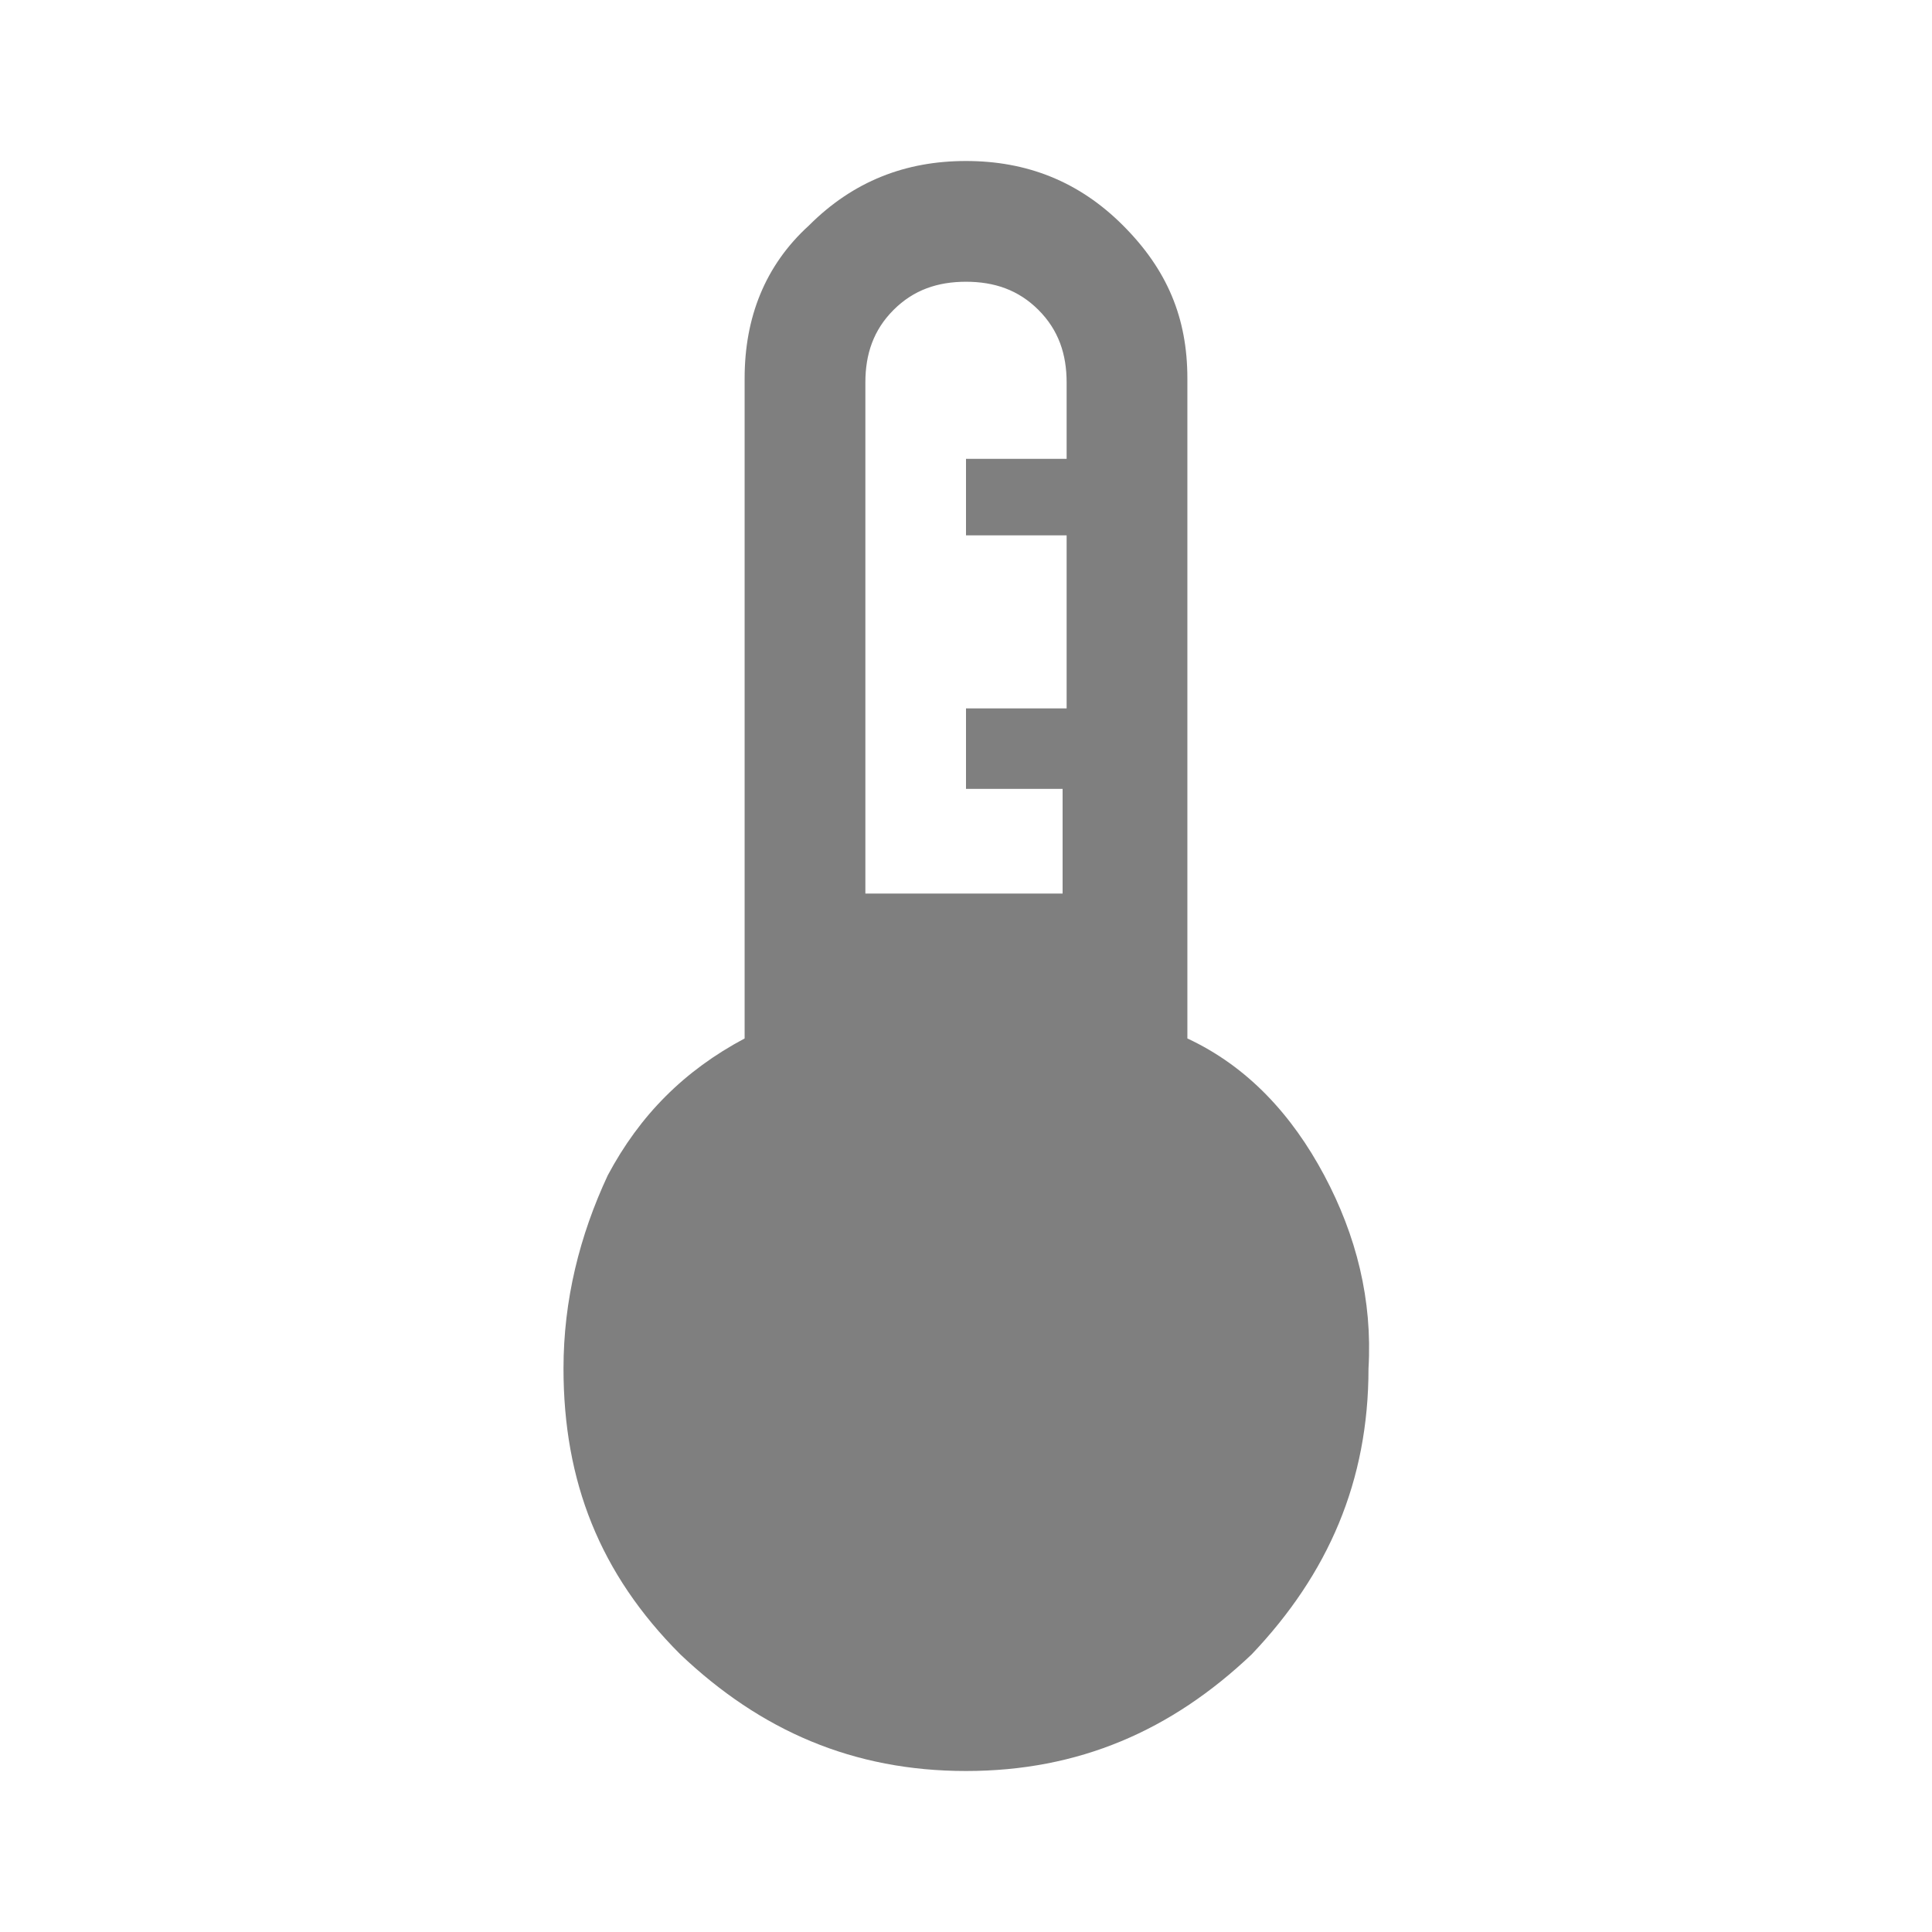 <?xml version="1.0" encoding="utf-8"?>
<!-- Generator: Adobe Illustrator 27.2.0, SVG Export Plug-In . SVG Version: 6.00 Build 0)  -->
<svg version="1.1" id="Layer_1" xmlns="http://www.w3.org/2000/svg" xmlns:xlink="http://www.w3.org/1999/xlink" x="0px" y="0px"
	 viewBox="0 0 48 48" style="enable-background:new 0 0 48 48;" xml:space="preserve">
<style type="text/css">
	.st0{opacity:0.5;}
</style>
<path class="st0" d="M24,44c-2.8,0-5.1-1-7.1-2.9c-2-2-2.9-4.3-2.9-7.1c0-1.7,0.4-3.3,1.1-4.8c0.8-1.5,1.9-2.6,3.4-3.4V9.4
	c0-1.5,0.5-2.8,1.6-3.8C21.2,4.5,22.5,4,24,4s2.8,0.5,3.9,1.6s1.6,2.3,1.6,3.8v16.4c1.5,0.7,2.6,1.9,3.4,3.4
	c0.8,1.5,1.2,3.1,1.1,4.8c0,2.8-1,5.1-2.9,7.1C29.1,43,26.8,44,24,44z M21.5,22.2h4.9v-2.6H24v-2h2.5v-4.3H24v-1.9h2.5V9.5
	c0-0.7-0.2-1.3-0.7-1.8S24.7,7,24,7s-1.3,0.2-1.8,0.7s-0.7,1.1-0.7,1.8V22.2z"/>
</svg>
